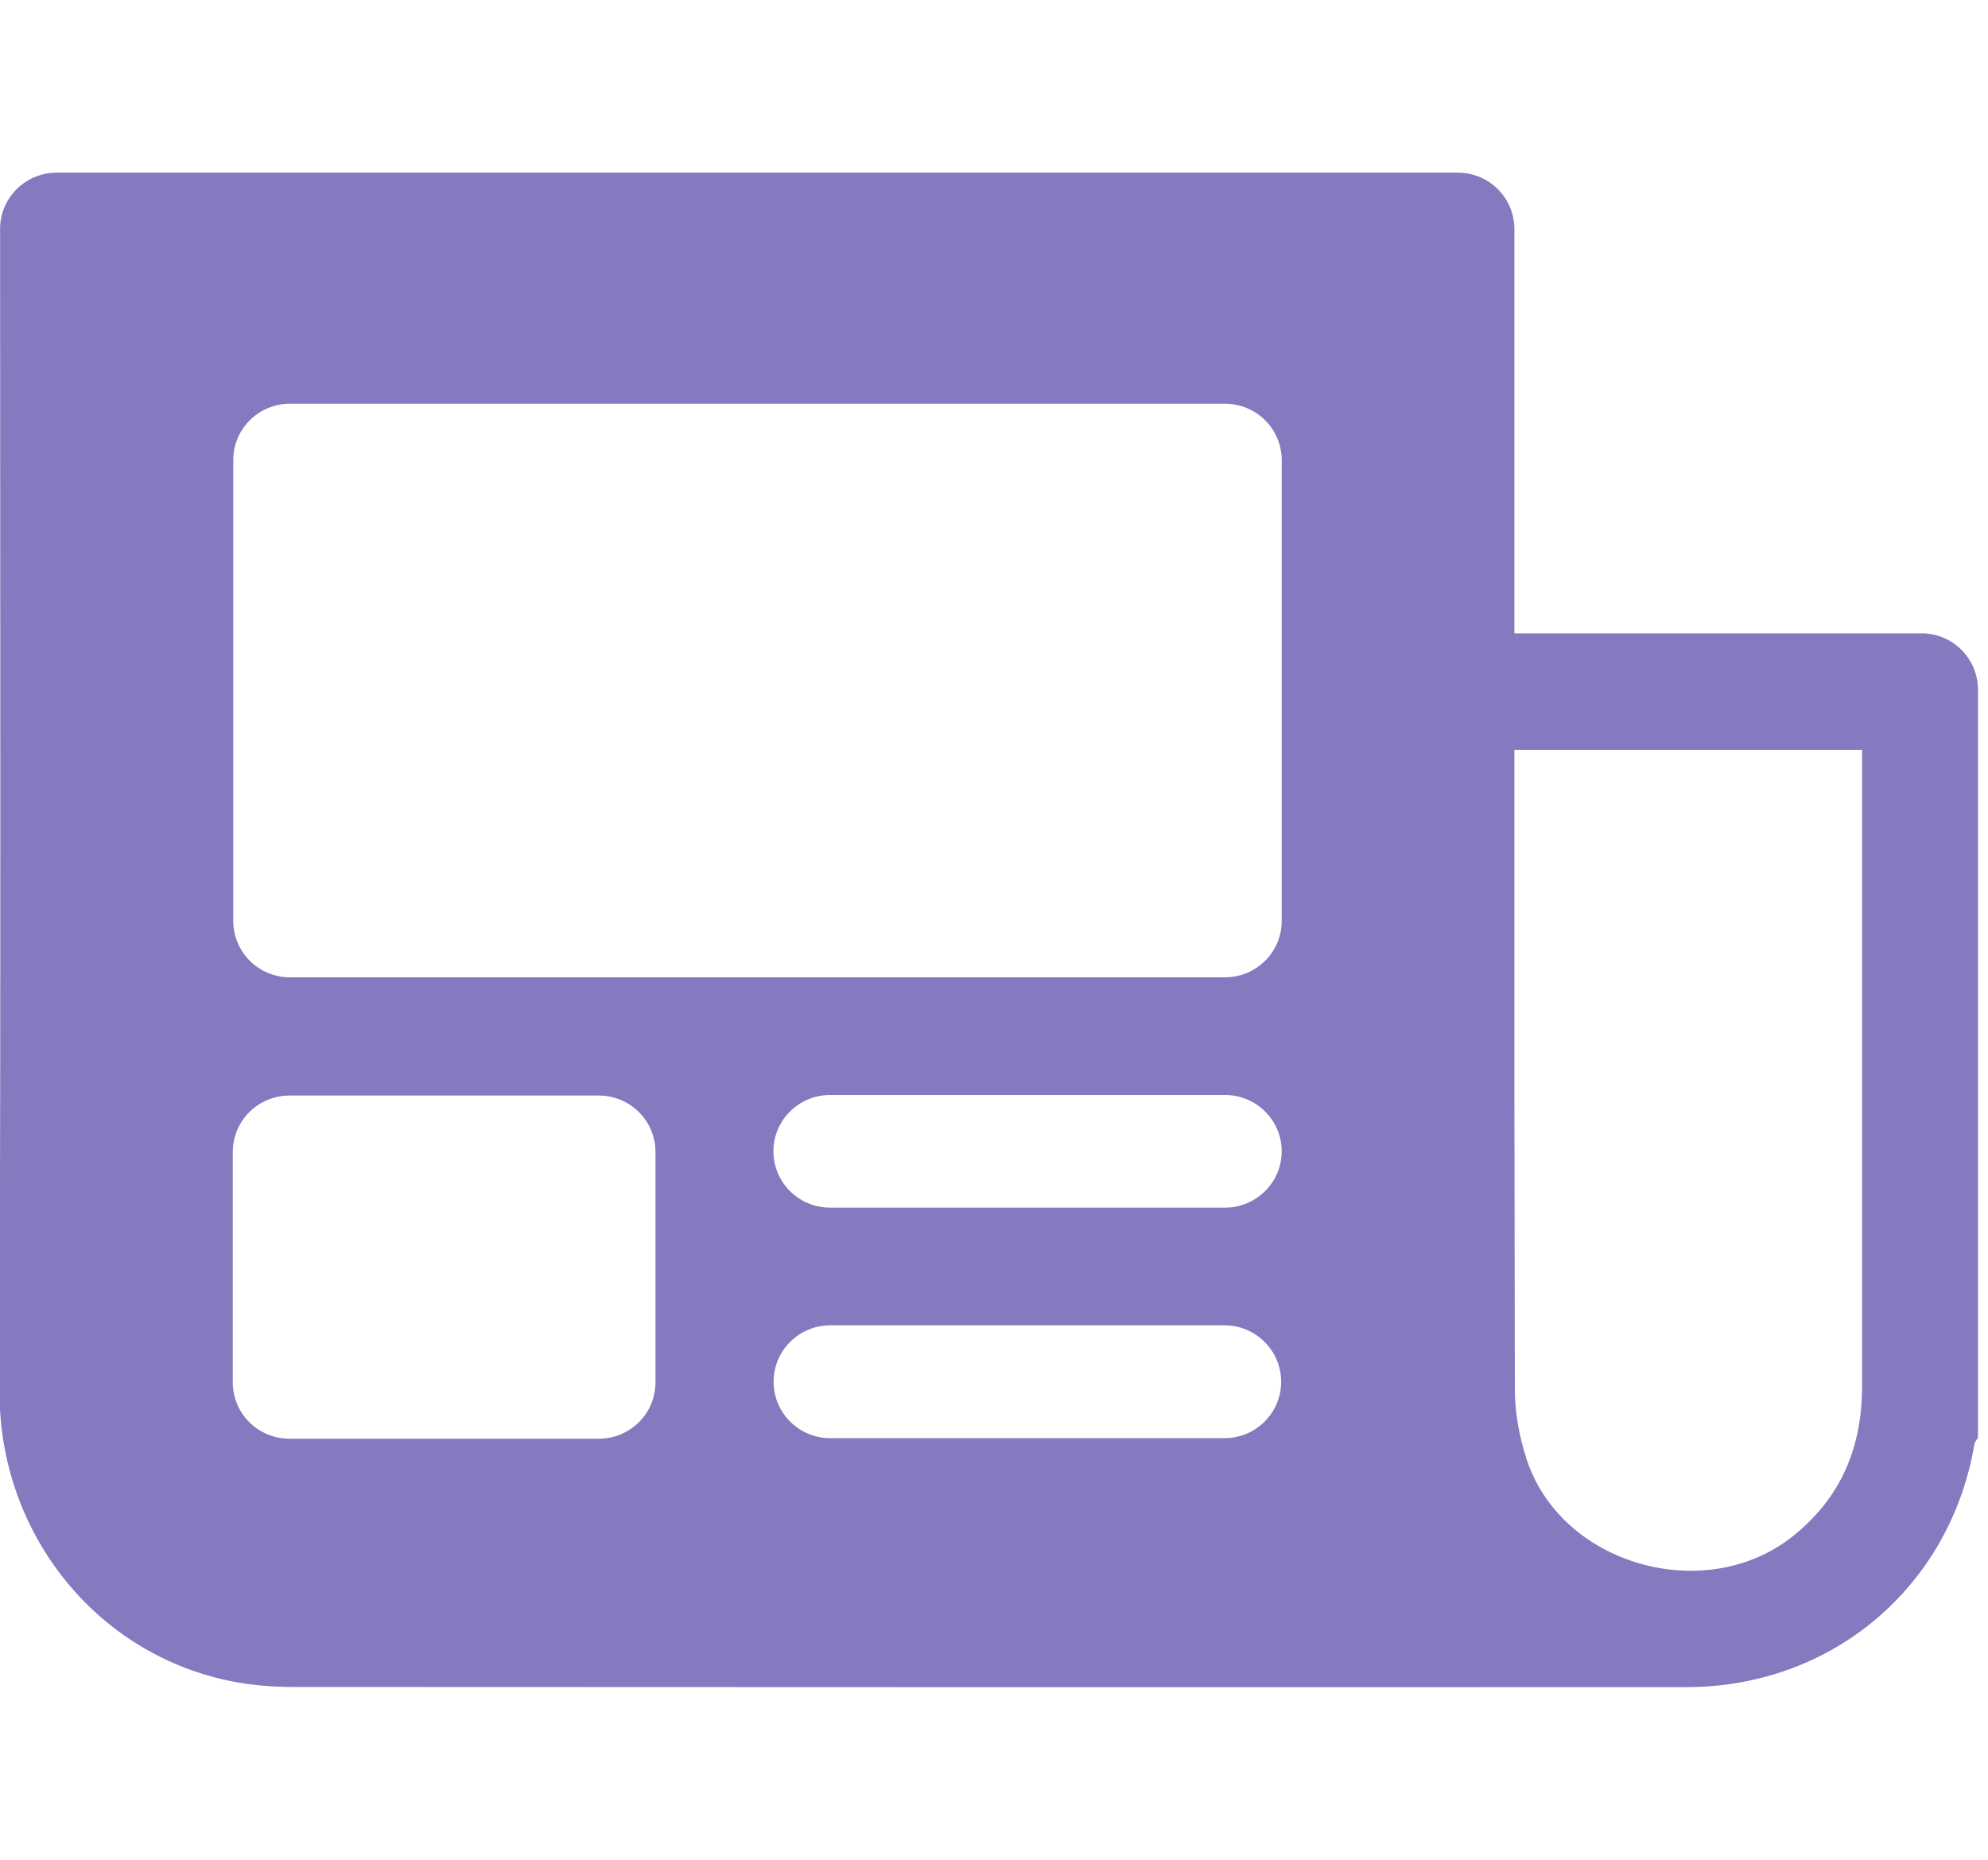 <svg version="1.1" xmlns="http://www.w3.org/2000/svg" fill="#837abf" width="62" height="58" viewBox="0 0 21 16">
<path d="M8.771 13.369h4.164c0.33 0 0.598-0.266 0.598-0.595v-0.002c0-0.328-0.268-0.595-0.598-0.595h-4.164c-0.331 0-0.599 0.266-0.599 0.595v0.002c0 0.329 0.268 0.595 0.599 0.595v0zM8.77 10.934h4.17c0.33 0 0.599-0.266 0.599-0.595v-0c0-0.329-0.268-0.595-0.599-0.595h-4.171c-0.331 0-0.599 0.266-0.599 0.595v0c0 0.329 0.268 0.595 0.599 0.595v0zM6.924 12.78v-2.435c0-0.329-0.268-0.595-0.599-0.595h-3.267c-0.33 0-0.599 0.266-0.599 0.595v2.435c0 0.329 0.268 0.595 0.599 0.595h3.267c0.331 0 0.599-0.266 0.599-0.595v0zM19.67 6.098h-3.673v0.154c0 3.79-0.002 2.816 0.005 6.606 0 0.245 0.048 0.499 0.124 0.733 0.363 1.116 1.883 1.549 2.807 0.818 0.519-0.411 0.737-0.949 0.737-1.591 0-3.756 0-2.748 0-6.505v-0.215zM2.464 3.037v4.869c0 0.329 0.268 0.595 0.599 0.595h9.877c0.33 0 0.599-0.266 0.599-0.595v-4.869c0-0.328-0.268-0.595-0.599-0.595h-9.877c-0.331 0-0.599 0.266-0.599 0.595v0zM20.296 4.867c0.33 0 0.598 0.266 0.598 0.595v7.902c-0.012 0.022-0.033 0.043-0.037 0.067-0.256 1.51-1.506 2.568-3.045 2.568-4.908 0.001-9.817 0.001-14.725-0.002-0.222-0-0.449-0.020-0.666-0.065-1.45-0.303-2.429-1.603-2.425-3.041 0.013-5.687 0.006-6.609 0.005-12.295 0-0.329 0.268-0.595 0.599-0.595h14.799c0.33 0 0.598 0.266 0.598 0.595v4.272h4.298z" />
</svg>
